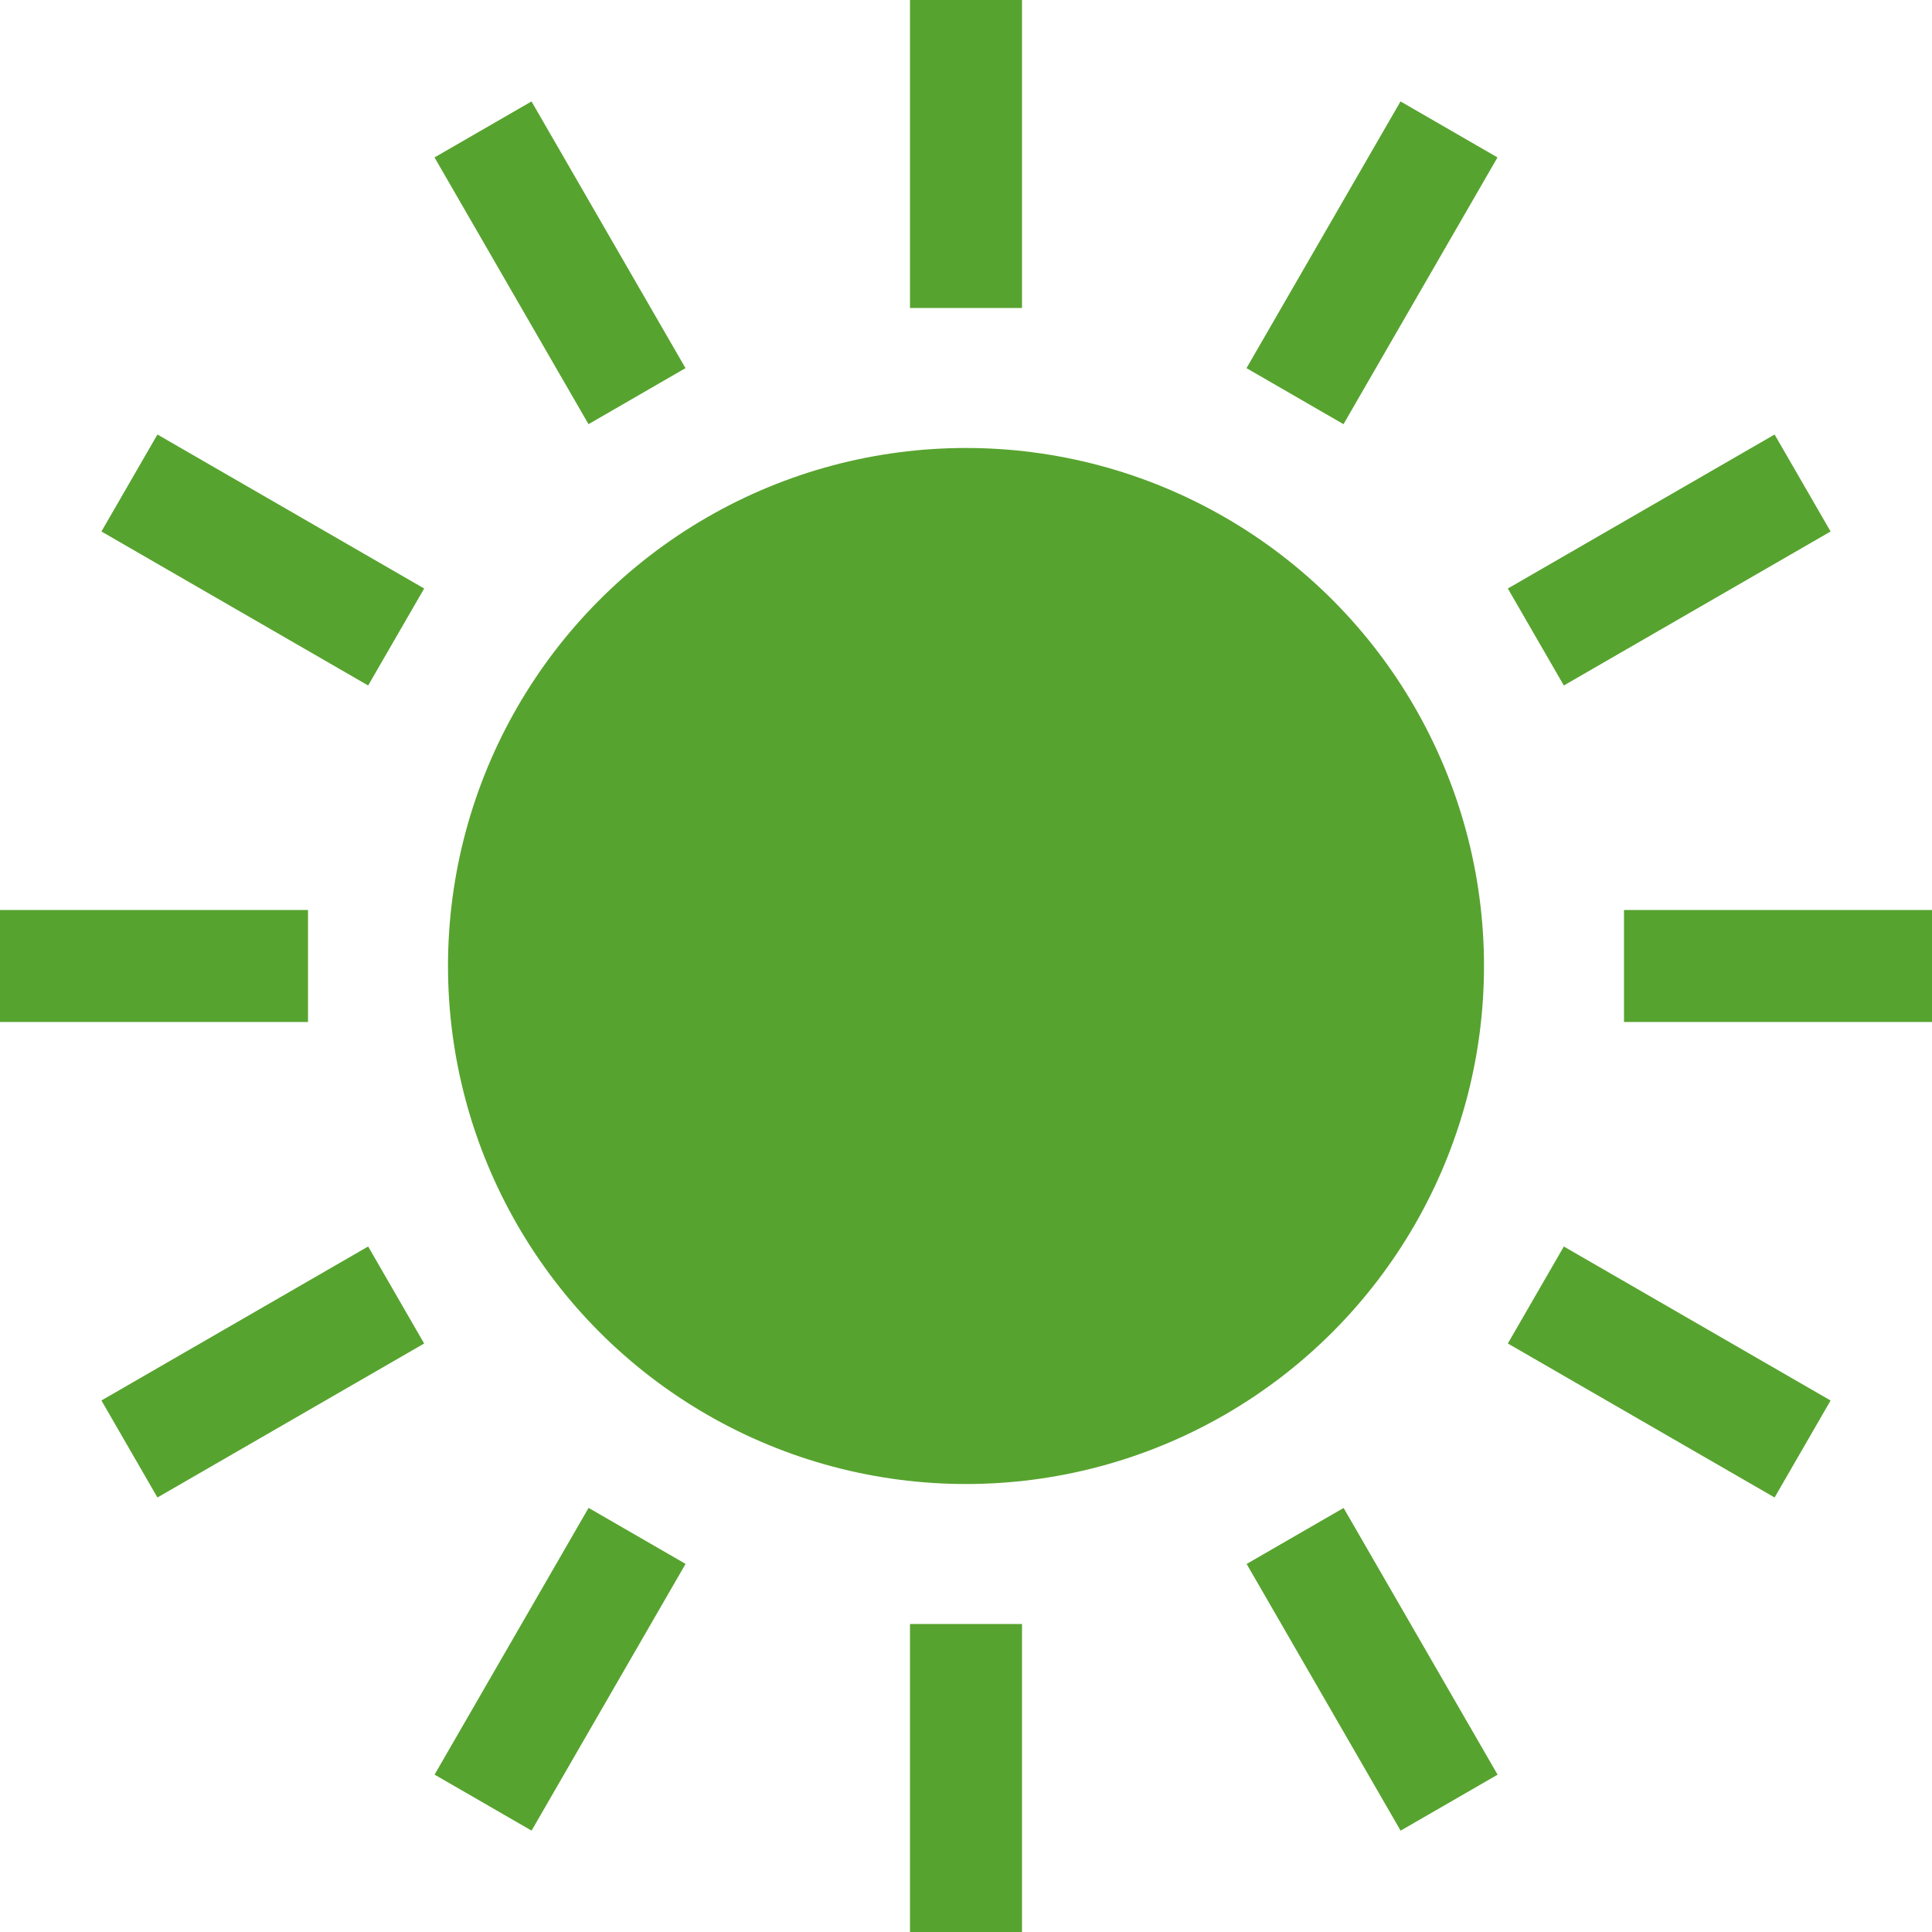 <!--?xml version="1.0" encoding="utf-8"?-->
<!-- Generator: Adobe Illustrator 18.1.1, SVG Export Plug-In . SVG Version: 6.00 Build 0)  -->

<svg version="1.1" id="_x32_" xmlns="http://www.w3.org/2000/svg" xmlns:xlink="http://www.w3.org/1999/xlink" x="0px" y="0px" viewBox="0 0 512 512" style="width: 256px; height: 256px; opacity: 1;" xml:space="preserve">
<style type="text/css">
	.st0{fill:#4B4B4B;}
</style>
<g>
	<ellipse class="st0" cx="256" cy="256" rx="137.275" ry="137.28" style="fill: rgb(87, 163, 47);"></ellipse>
	<rect x="241.16" class="st0" width="29.68" height="81.62" style="fill: rgb(87, 163, 47);"></rect>
	<rect x="241.16" y="430.38" class="st0" width="29.68" height="81.62" style="fill: rgb(87, 163, 47);"></rect>
	<polygon class="st0" points="181.665,97.56 140.855,26.88 115.15,41.72 155.96,112.41 	" style="fill: rgb(87, 163, 47);"></polygon>
	
		<rect x="322.784" y="427.522" transform="matrix(-0.5 -0.866 0.866 -0.5 162.336 978.437)" class="st0" width="81.618" height="29.677" style="fill: rgb(87, 163, 47);"></rect>
	<polygon class="st0" points="26.88,140.85 97.565,181.66 112.41,155.96 41.72,115.15 	" style="fill: rgb(87, 163, 47);"></polygon>
	<polygon class="st0" points="399.594,356.04 470.285,396.85 485.125,371.15 414.435,330.34 	" style="fill: rgb(87, 163, 47);"></polygon>
	<rect y="241.16" class="st0" width="81.625" height="29.68" style="fill: rgb(87, 163, 47);"></rect>
	<rect x="430.375" y="241.16" class="st0" width="81.625" height="29.68" style="fill: rgb(87, 163, 47);"></rect>
	<polygon class="st0" points="26.88,371.14 41.72,396.85 112.406,356.04 97.565,330.33 	" style="fill: rgb(87, 163, 47);"></polygon>
	<polygon class="st0" points="485.125,140.85 470.285,115.15 399.594,155.96 414.435,181.66 	" style="fill: rgb(87, 163, 47);"></polygon>
	
		<rect x="133.566" y="401.543" transform="matrix(-0.866 -0.5 0.5 -0.866 55.769 899.653)" class="st0" width="29.682" height="81.624" style="fill: rgb(87, 163, 47);"></rect>
	<polygon class="st0" points="330.335,97.56 356.04,112.41 396.85,41.72 371.15,26.88 	" style="fill: rgb(87, 163, 47);"></polygon>
</g>
</svg>
